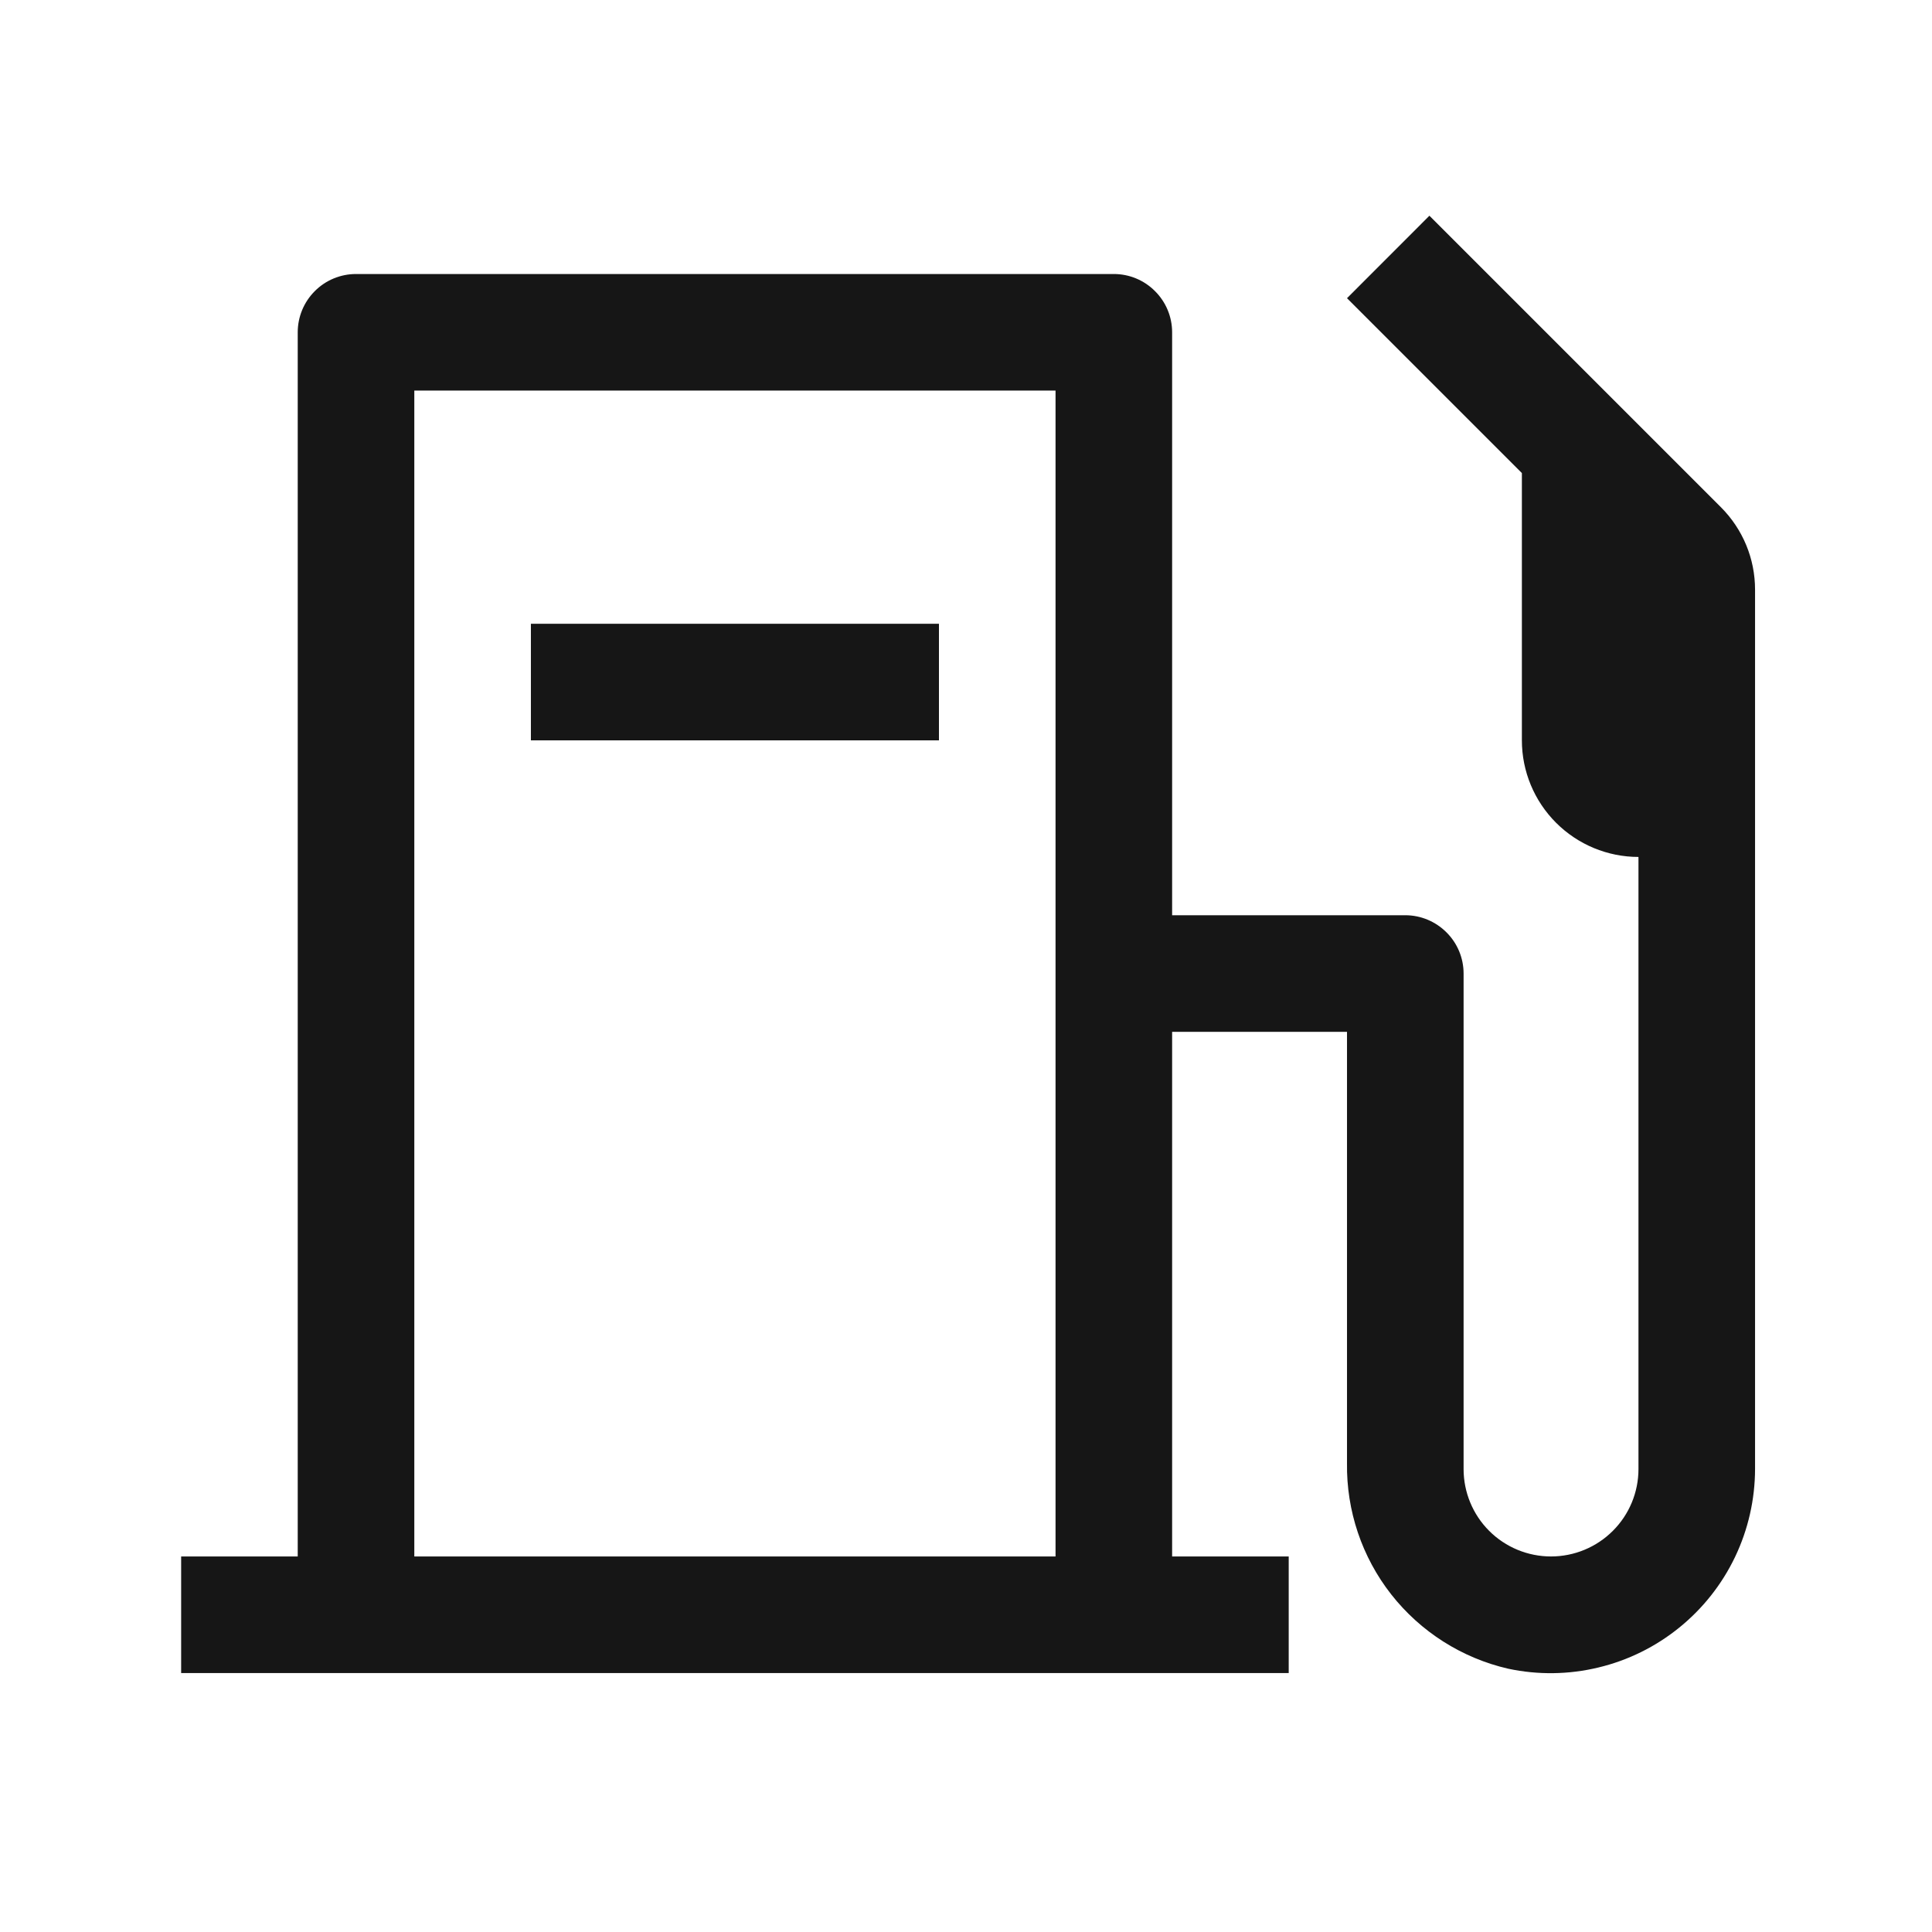 <svg width="29" height="29" viewBox="0 0 29 29" fill="none" xmlns="http://www.w3.org/2000/svg">
<path d="M14.094 9.363H7.969V11.113H14.094V9.363Z" fill="#161616"/>
<path d="M25.831 7.613L21.456 3.238L20.219 4.476L22.844 7.101V11.113C22.844 11.577 23.029 12.022 23.357 12.35C23.685 12.678 24.13 12.863 24.594 12.863V22.051C24.594 22.399 24.456 22.733 24.209 22.979C23.963 23.225 23.629 23.363 23.281 23.363C22.933 23.363 22.599 23.225 22.353 22.979C22.107 22.733 21.969 22.399 21.969 22.051V14.613C21.969 14.381 21.877 14.159 21.712 13.995C21.548 13.831 21.326 13.738 21.094 13.738L17.594 13.738V4.988C17.594 4.756 17.502 4.534 17.337 4.37C17.173 4.205 16.951 4.113 16.719 4.113L5.344 4.113C5.112 4.113 4.889 4.205 4.725 4.37C4.561 4.534 4.469 4.756 4.469 4.988L4.469 23.363H2.719V25.113H19.344V23.363H17.594V15.488L20.219 15.488V21.963C20.209 22.677 20.443 23.372 20.883 23.933C21.324 24.494 21.943 24.888 22.639 25.048C23.085 25.143 23.547 25.137 23.991 25.03C24.436 24.924 24.85 24.719 25.205 24.432C25.56 24.145 25.847 23.782 26.044 23.37C26.241 22.958 26.343 22.507 26.344 22.051V8.851C26.344 8.621 26.299 8.393 26.211 8.181C26.123 7.969 25.994 7.776 25.831 7.613ZM15.844 23.363H6.219L6.219 5.863L15.844 5.863L15.844 23.363Z" fill="#161616"/>
</svg>
